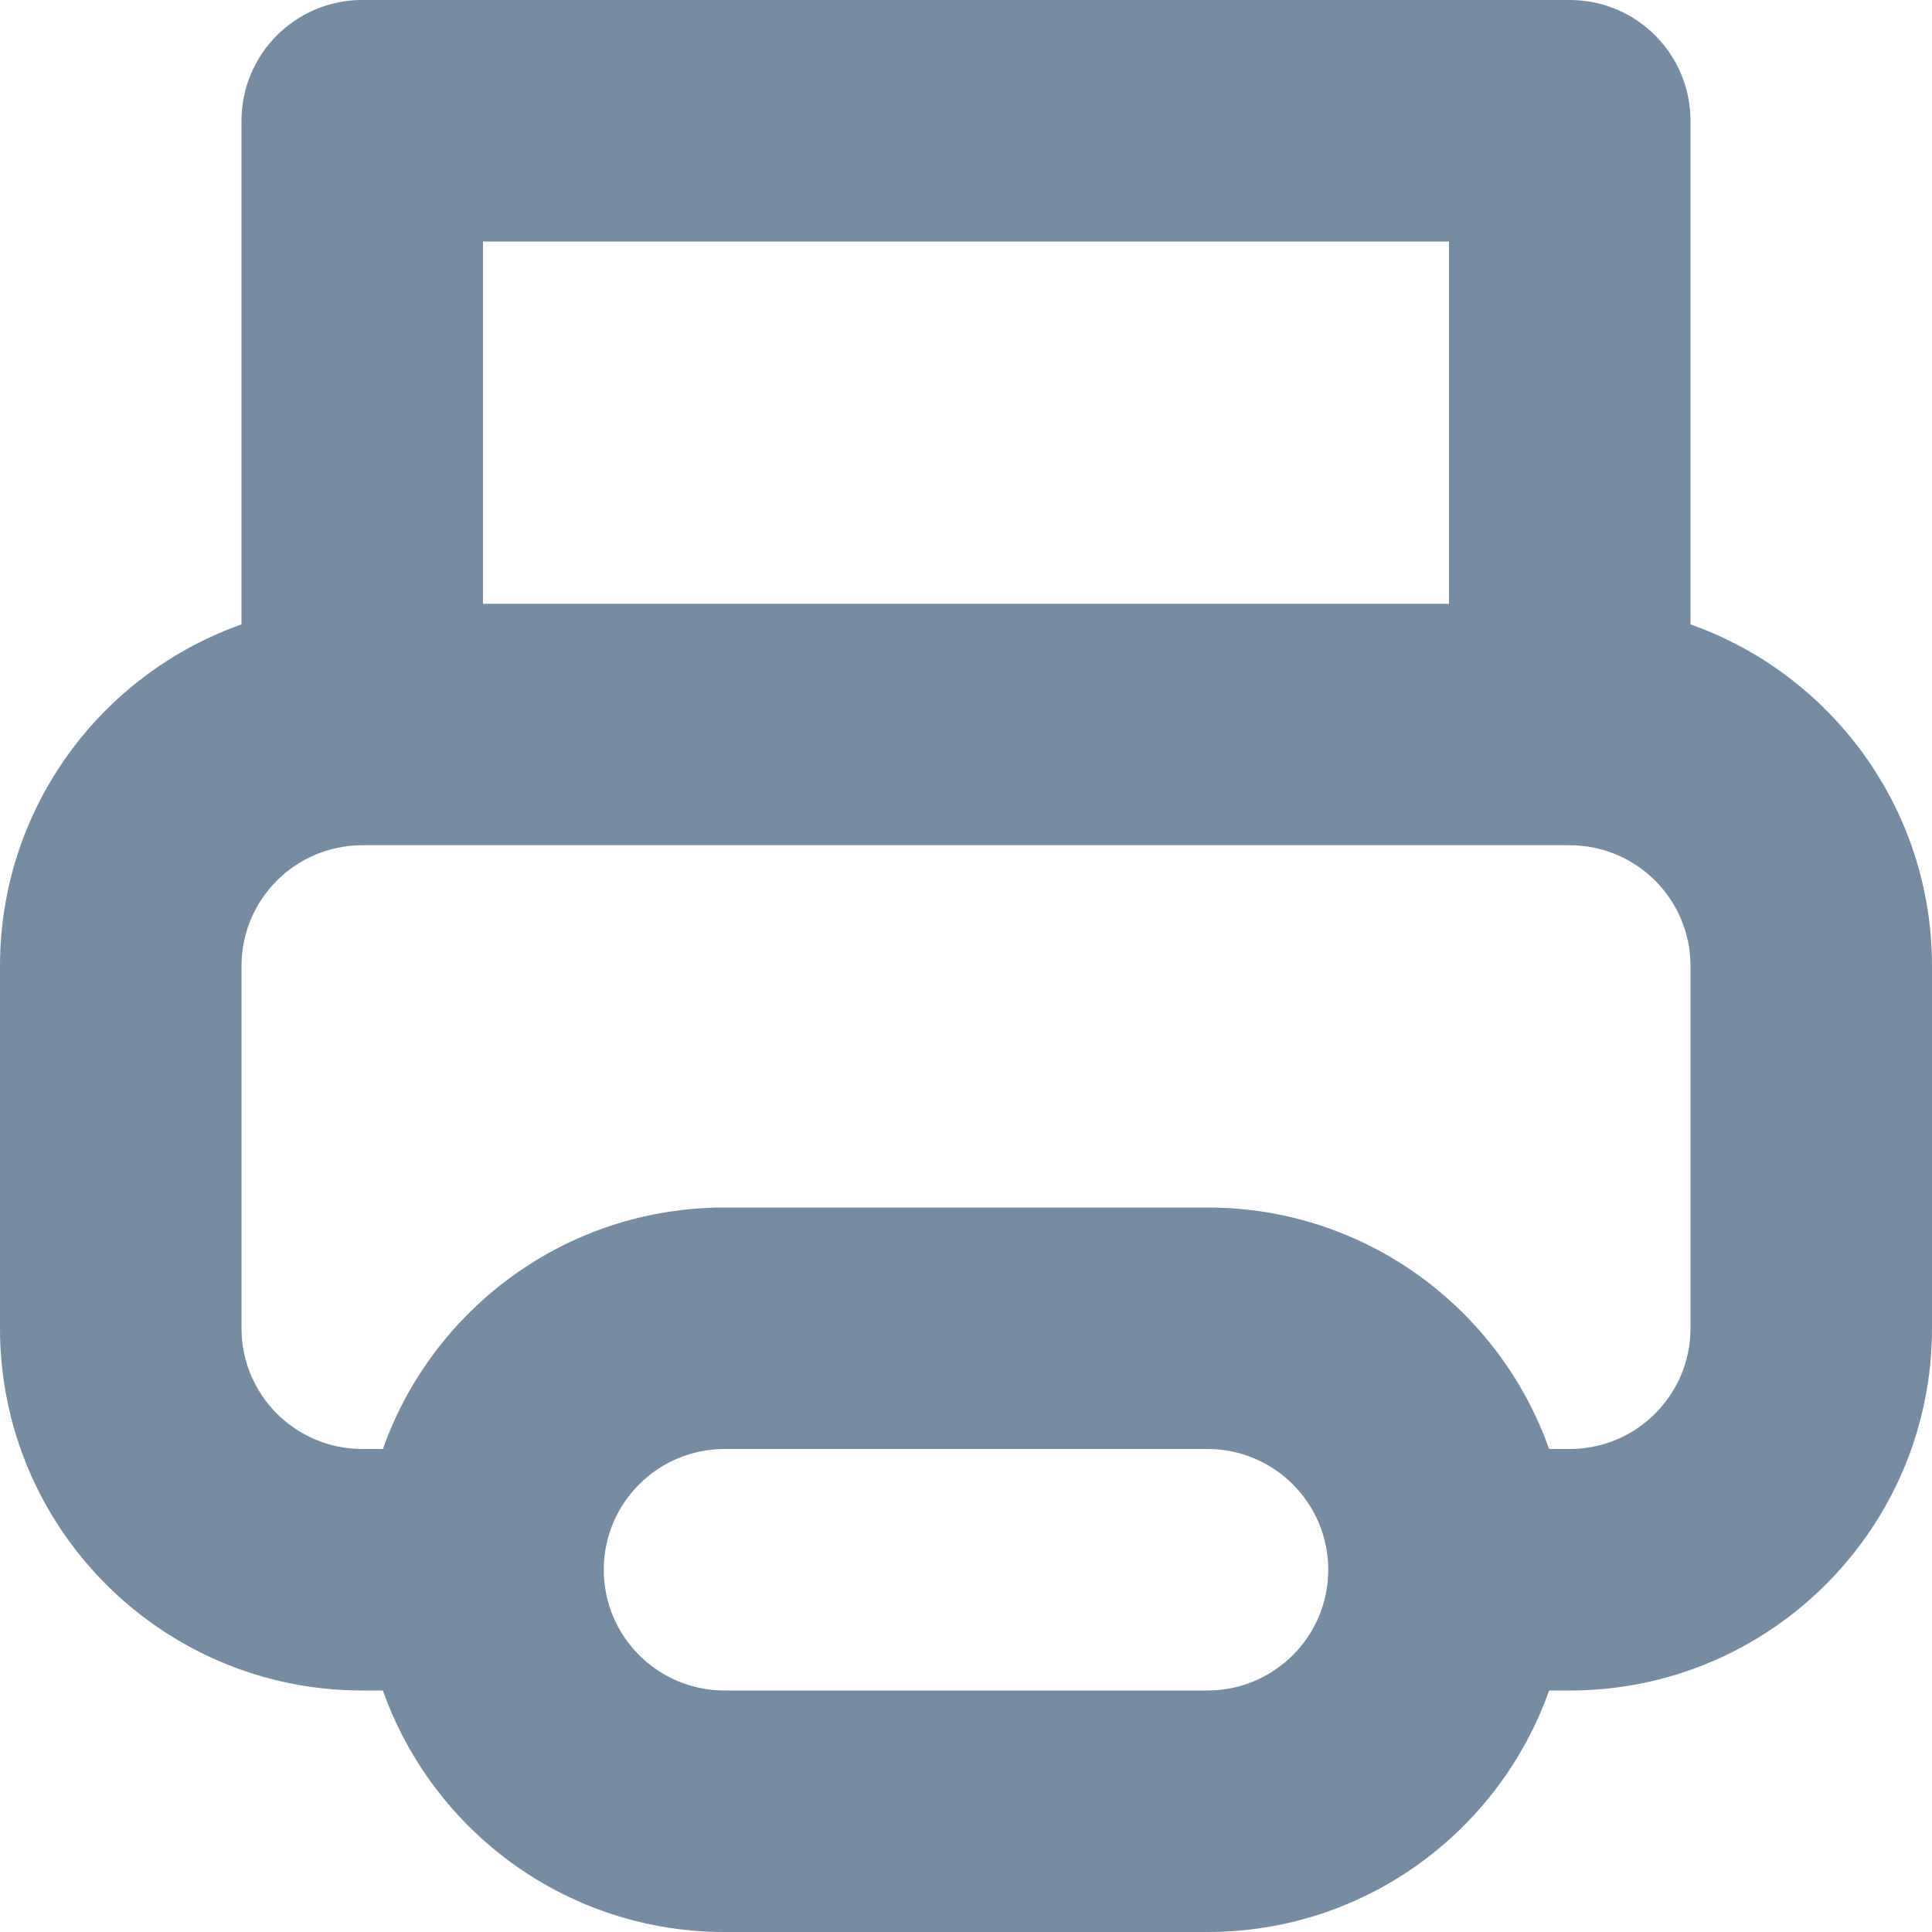<svg xmlns="http://www.w3.org/2000/svg" width="16" height="16" viewBox="0 0 16 16">
  <path fill="#758CA3" fill-rule="evenodd" d="M3.171,14 L3,14 C1.343,14 3.33066907e-16,12.657 0,11 L0,8 C-3.93871336e-16,6.694 0.835,5.583 2,5.171 L2,1 C2,0.448 2.448,0 3,0 L13,0 C13.552,-1.66533454e-16 14,0.448 14,1 L14,5.171 C15.165,5.583 16,6.694 16,8 L16,11 C16,12.657 14.657,14 13,14 L12.829,14 C12.417,15.165 11.306,16 10,16 L6,16 C4.694,16 3.583,15.165 3.171,14 Z M3.171,12 C3.583,10.835 4.694,10 6,10 L10,10 C11.306,10 12.417,10.835 12.829,12 L13,12 C13.552,12 14,11.552 14,11 L14,8 C14,7.448 13.552,7 13,7 L3,7 C2.448,7 2,7.448 2,8 L2,11 C2,11.552 2.448,12 3,12 L3.171,12 Z M4,2 L4,5 L12,5 L12,2 L4,2 Z M6,12 C5.448,12 5,12.448 5,13 C5,13.552 5.448,14 6,14 L10,14 C10.552,14 11,13.552 11,13 C11,12.448 10.552,12 10,12 L6,12 Z"/>
</svg>

